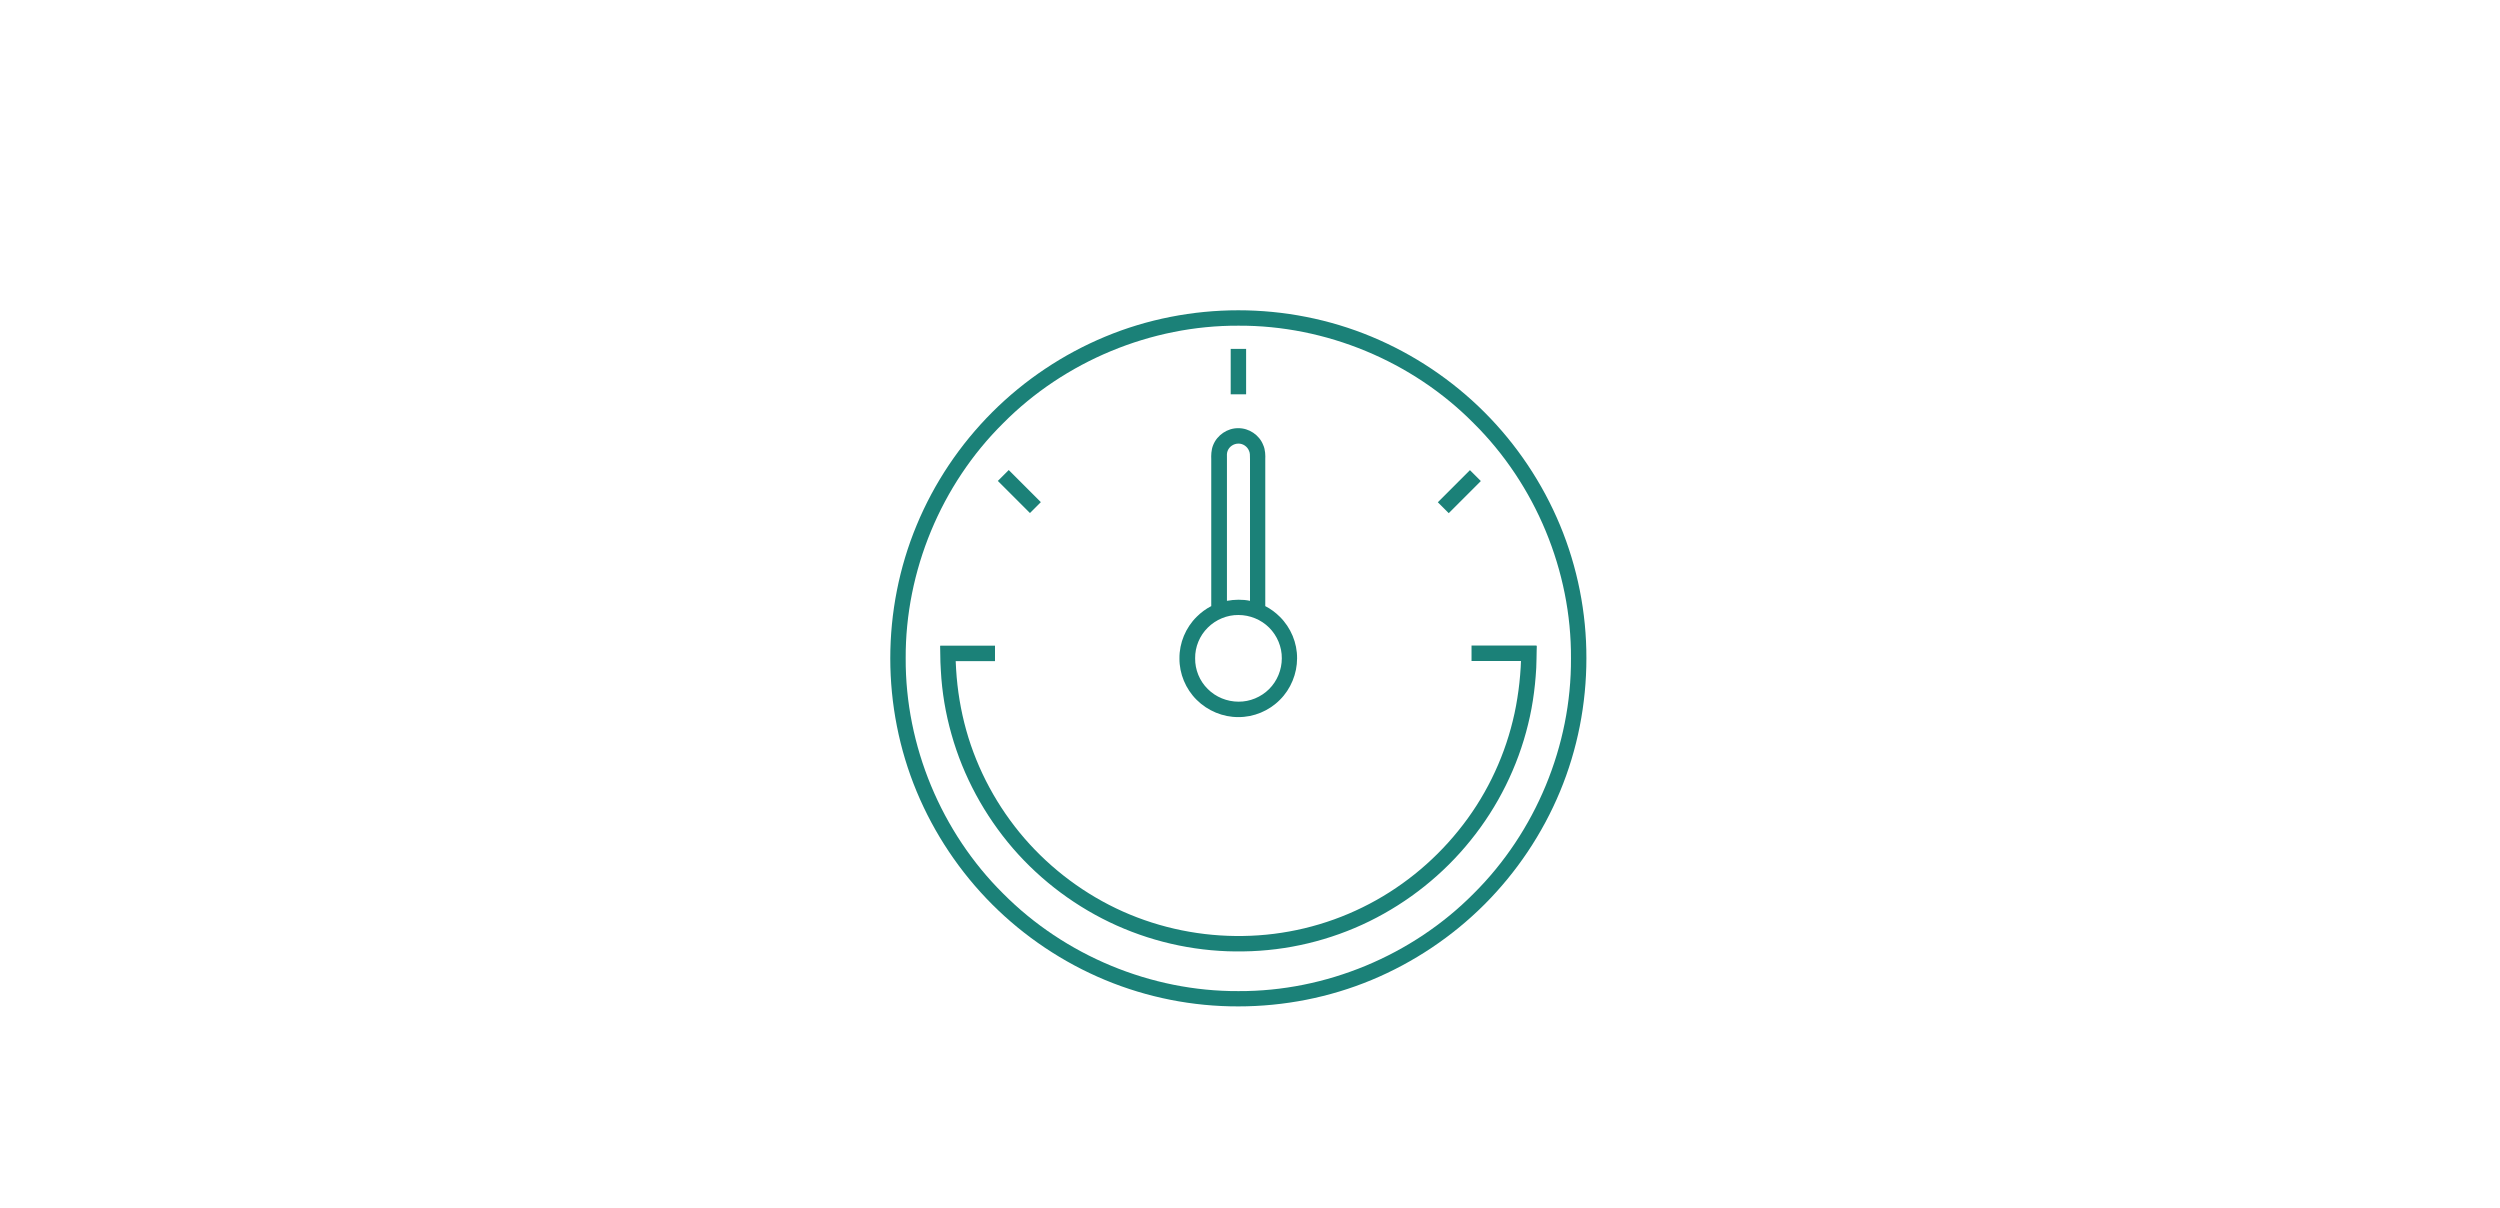 <?xml version="1.0" encoding="utf-8"?>
<!-- Generator: Adobe Illustrator 26.0.1, SVG Export Plug-In . SVG Version: 6.00 Build 0)  -->
<svg version="1.1" id="Layer_1" xmlns="http://www.w3.org/2000/svg" xmlns:xlink="http://www.w3.org/1999/xlink" x="0px" y="0px"
	 viewBox="0 0 180 87" style="enable-background:new 0 0 180 87;" xml:space="preserve">
<style type="text/css">
	.st0{fill:#1B8178;}
</style>
<path class="st0" d="M206.97-46.9c-0.18-0.07-0.37-0.13-0.56-0.15c-0.21-0.02-0.36-0.01-0.5-0.01h-0.87h-1.66v-7.15h-3.55v7.15
	h-5.22h-5.22v-7.15h-3.55v7.15h-1.66h-0.87c-0.14,0-0.28-0.01-0.5,0.01c-0.19,0.02-0.38,0.08-0.56,0.15
	c-0.72,0.31-1.22,1.07-1.21,1.85c-0.01,0.79,0.49,1.55,1.21,1.85c0.18,0.07,0.37,0.13,0.56,0.15c0.21,0.02,0.36,0.01,0.5,0.01h0.79
	v17.11h1.54c0.12,0.85,0.55,1.63,1.12,2.21c0.68,0.72,1.54,1.2,2.43,1.51c0.89,0.31,1.86,0.44,2.77,0.42h2.11
	c-0.19,3.51-1.98,6.89-4.79,9c-1.49,1.14-3.24,1.92-5.08,2.28c-0.93,0.18-1.84,0.24-2.81,0.22h-2.93c-1.92,0.06-3.77-0.27-5.5-1.03
	c-1.72-0.75-3.25-1.91-4.45-3.34c-1.2-1.44-2.07-3.15-2.51-4.97c-0.22-0.91-0.33-1.85-0.34-2.78l0-2.4h9.26v-14.7v-14.7h-6.21v-2.67
	h-7.14v2.67H156v29.41h8.62v2.41c0.01,1.02,0.13,2.03,0.37,3.02c0.47,1.98,1.42,3.84,2.72,5.4c1.3,1.56,2.97,2.81,4.83,3.63
	c1.85,0.83,3.94,1.18,5.92,1.12h2.93c0.97,0.02,2.02-0.04,3.01-0.24c2-0.38,3.9-1.24,5.51-2.47c3.06-2.31,5.02-6,5.21-9.83h2.14
	c0.91,0.02,1.88-0.11,2.77-0.42c0.89-0.31,1.75-0.8,2.43-1.51c0.57-0.58,0.99-1.36,1.12-2.21h1.54v-17.11h0.78
	c0.14,0,0.28,0.01,0.5-0.02c0.2-0.02,0.38-0.08,0.56-0.15c0.72-0.31,1.22-1.07,1.21-1.85C208.19-45.83,207.69-46.59,206.97-46.9z
	 M162.62-55.84h5.06v1.63h-5.06V-55.84z M157.04-25.85v-27.33h16.84v13.66v13.66H157.04z M200.88-53.17h1.47v6.11h-0.78h-0.69
	V-53.17z M186.9-53.17h1.47v6.11h-0.69h-0.78V-53.17z M201.71-24.43c-0.54,0.56-1.25,0.98-2.02,1.24c-0.78,0.27-1.58,0.38-2.43,0.36
	h-2.64h-2.64c-0.85,0.01-1.66-0.1-2.43-0.36c-0.77-0.27-1.48-0.68-2.02-1.24c-0.41-0.43-0.7-0.94-0.81-1.49h15.82
	C202.42-25.37,202.13-24.85,201.71-24.43z M204.08-26.96h-18.93v-16.07h2.52h6.95h6.95h2.51V-26.96z M206.55-44.15
	c-0.2,0.08-0.31,0.09-0.64,0.08h-0.87h-3.47h-6.95h-6.95h-3.47h-0.87c-0.34,0-0.45,0-0.64-0.08c-0.35-0.15-0.59-0.52-0.59-0.9
	c0-0.38,0.24-0.75,0.59-0.9c0.2-0.08,0.31-0.09,0.64-0.08h0.87h3.47h6.95h6.95h3.47h0.87c0.34,0,0.45,0,0.64,0.08
	c0.35,0.15,0.59,0.52,0.59,0.9C207.14-44.67,206.9-44.3,206.55-44.15z"/>
<rect x="189.32" y="-40.7" class="st0" width="10.6" height="1.04"/>
<rect x="189.32" y="-37.79" class="st0" width="10.6" height="1.04"/>
<rect x="189.32" y="-34.71" class="st0" width="10.6" height="1.04"/>
<rect x="189.32" y="-31.58" class="st0" width="10.6" height="1.04"/>
<path class="st0" d="M158.97-27.82h13v-11.69V-51.2h-13V-27.82z M160.01-50.16h10.91v10.65v10.65h-10.91V-50.16z"/>
<path class="st0" d="M170.1-44.37h-4.64h-0.8l-3.61,5.88h2.99l-3.34,5.77l9.56-8.35h-3.09L170.1-44.37z M167.49-40.03l-2.73,2.39
	l1.09-1.89h-2.94l2.33-3.8h0.22h2.33l-2.92,3.3H167.49z"/>
<g>
	<path class="st0" d="M112.32,37.81c-1.26-3.03-3.12-5.81-5.44-8.13c-2.32-2.32-5.1-4.18-8.13-5.44c-3.03-1.26-6.31-1.9-9.59-1.9
		c-3.28,0-6.57,0.64-9.59,1.9c-3.03,1.26-5.81,3.12-8.13,5.44C69.12,32,67.26,34.77,66,37.81c-1.26,3.03-1.9,6.31-1.9,9.59
		c0,3.28,0.64,6.56,1.9,9.59c1.26,3.03,3.12,5.81,5.44,8.13c2.32,2.32,5.1,4.18,8.13,5.44c3.03,1.26,6.31,1.91,9.59,1.9
		c3.28,0,6.56-0.64,9.59-1.9c3.03-1.26,5.81-3.12,8.13-5.44c2.32-2.32,4.18-5.1,5.44-8.13c1.26-3.03,1.9-6.31,1.9-9.59
		C114.23,44.12,113.58,40.84,112.32,37.81z M106.1,64.34c-4.42,4.46-10.65,7.05-16.93,7.02c-6.29,0.03-12.51-2.56-16.94-7.02
		c-4.46-4.42-7.05-10.65-7.02-16.94c-0.03-6.28,2.55-12.51,7.02-16.93c4.42-4.46,10.65-7.05,16.94-7.02
		c6.28-0.03,12.51,2.55,16.93,7.02c4.46,4.42,7.05,10.65,7.01,16.93C113.15,53.68,110.56,59.91,106.1,64.34z"/>
	<path class="st0" d="M110.62,46.48h-0.07h-0.15l-1.02,0h-1.14h-2.29v1.11h3.56l-0.02,0.45l-0.04,0.56
		c-0.03,0.37-0.07,0.74-0.12,1.11c-0.1,0.74-0.23,1.47-0.41,2.19c-0.7,2.88-2.05,5.61-3.92,7.91c-1.86,2.31-4.24,4.22-6.9,5.52
		c-2.66,1.31-5.62,2.02-8.59,2.06c-2.97,0.05-5.95-0.55-8.66-1.76c-2.71-1.21-5.15-3.03-7.09-5.27c-1.94-2.25-3.39-4.92-4.19-7.78
		c-0.4-1.43-0.64-2.9-0.73-4.38l-0.03-0.6h0.54h2.29v-1.11h-2.29h-0.6l-0.57,0H67.9h-0.14c-0.02,0-0.05-0.01-0.07,0.01v0.07
		l0.02,1.1l0.03,0.59c0.08,1.56,0.34,3.11,0.77,4.62c0.85,3.02,2.38,5.83,4.42,8.2c2.05,2.37,4.62,4.28,7.48,5.56
		c2.86,1.28,6,1.92,9.13,1.86c3.13-0.04,6.25-0.79,9.06-2.17c2.81-1.38,5.32-3.38,7.28-5.82c1.97-2.43,3.4-5.31,4.14-8.35
		c0.19-0.76,0.33-1.53,0.43-2.31c0.05-0.39,0.09-0.78,0.12-1.17l0.04-0.59l0.02-0.69l0.01-0.57l0.01-0.29
		C110.63,46.52,110.64,46.48,110.62,46.48z"/>
	<path class="st0" d="M89.16,51.63c1.11,0.01,2.21-0.45,2.99-1.24c0.79-0.78,1.24-1.89,1.24-2.99c0.01-1.11-0.45-2.21-1.24-2.99
		c-0.31-0.31-0.66-0.57-1.05-0.77v-6.49v-3.28v-0.82c0.01-0.22,0.01-0.67-0.15-1.01c-0.28-0.72-1.02-1.22-1.8-1.21
		c-0.77-0.01-1.51,0.49-1.8,1.21c-0.15,0.35-0.15,0.79-0.14,1.01v0.82v3.28v6.49c-0.39,0.2-0.74,0.46-1.05,0.77
		c-0.79,0.78-1.25,1.88-1.24,2.99c-0.01,1.11,0.45,2.21,1.24,2.99C86.95,51.18,88.06,51.64,89.16,51.63z M88.39,32.46
		c0.12-0.31,0.44-0.52,0.77-0.52c0.33-0.01,0.65,0.21,0.77,0.52C90,32.62,90,32.74,90,33.06v0.82v3.28v6.1
		c-0.27-0.06-0.55-0.08-0.83-0.08c-0.28,0-0.56,0.03-0.83,0.08v-6.1v-3.28v-0.82C88.33,32.74,88.33,32.62,88.39,32.46z M86.96,45.19
		c0.58-0.58,1.39-0.92,2.21-0.91c0.82,0,1.63,0.33,2.21,0.91c0.58,0.58,0.92,1.39,0.91,2.21c0,0.82-0.33,1.63-0.91,2.21
		c-0.58,0.58-1.39,0.92-2.21,0.91c-0.82,0-1.63-0.33-2.21-0.91c-0.59-0.58-0.92-1.39-0.91-2.21C86.04,46.58,86.37,45.77,86.96,45.19
		z"/>
	<rect x="88.61" y="25.12" class="st0" width="1.11" height="3.27"/>
	
		<rect x="72.85" y="33.75" transform="matrix(0.707 -0.707 0.707 0.707 -3.522 62.271)" class="st0" width="1.11" height="3.27"/>
	
		<rect x="103.45" y="34.83" transform="matrix(0.707 -0.707 0.707 0.707 5.76 84.677)" class="st0" width="3.27" height="1.11"/>
</g>
</svg>
